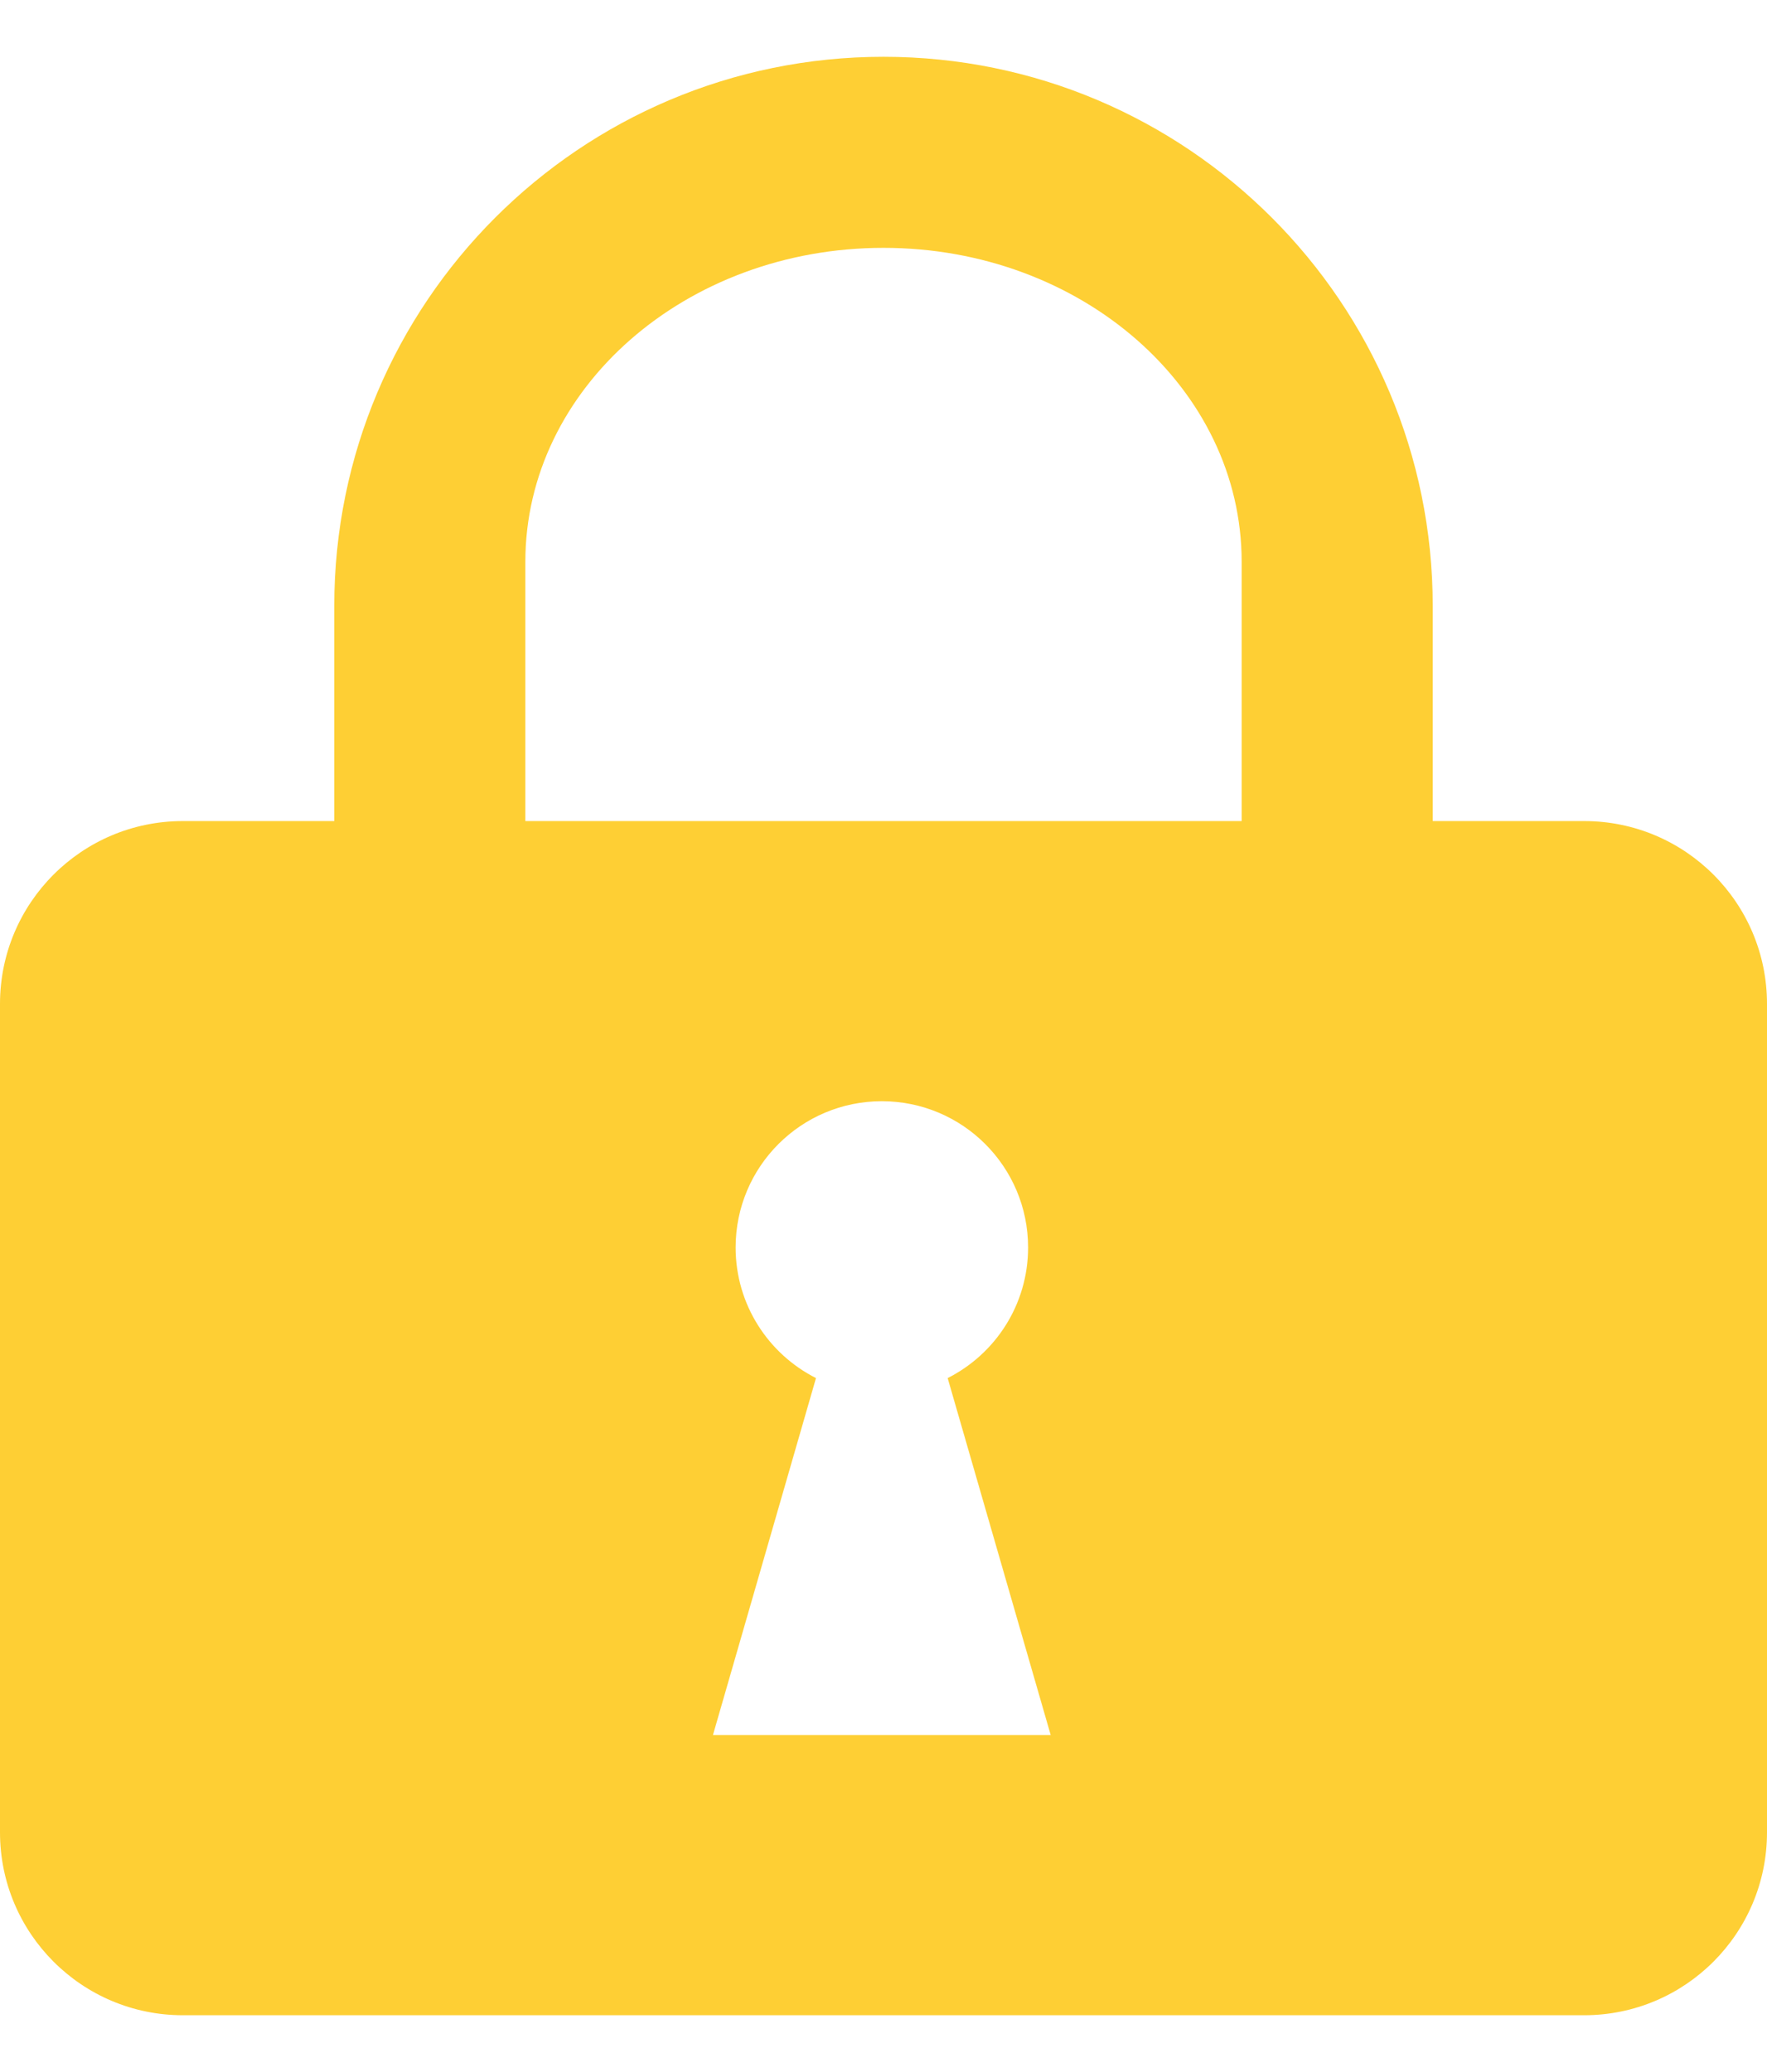 <svg width="29" height="34" viewBox="0 0 29 34" fill="none" xmlns="http://www.w3.org/2000/svg">
<path fill-rule="evenodd" clip-rule="evenodd" d="M14.5 0.932C9.522 0.932 5.486 4.968 5.486 9.946V13.473H3C1.343 13.473 0 14.816 0 16.473V30.067C0 31.724 1.343 33.068 3 33.068H26C27.657 33.068 29 31.724 29 30.067V16.473C29 14.816 27.657 13.473 26 13.473H23.514V9.946C23.514 4.968 19.478 0.932 14.5 0.932ZM14.5 4.067C11.254 4.067 8.622 6.373 8.622 9.218V13.473H20.378V9.218C20.378 6.373 17.747 4.067 14.5 4.067ZM16.873 20.47C16.873 21.407 16.336 22.218 15.553 22.613L17.244 28.47H11.701L13.392 22.613C12.609 22.217 12.073 21.406 12.073 20.47C12.073 19.144 13.147 18.07 14.473 18.07C15.798 18.07 16.873 19.144 16.873 20.47Z" fill="#FECF34"/>
</svg>
